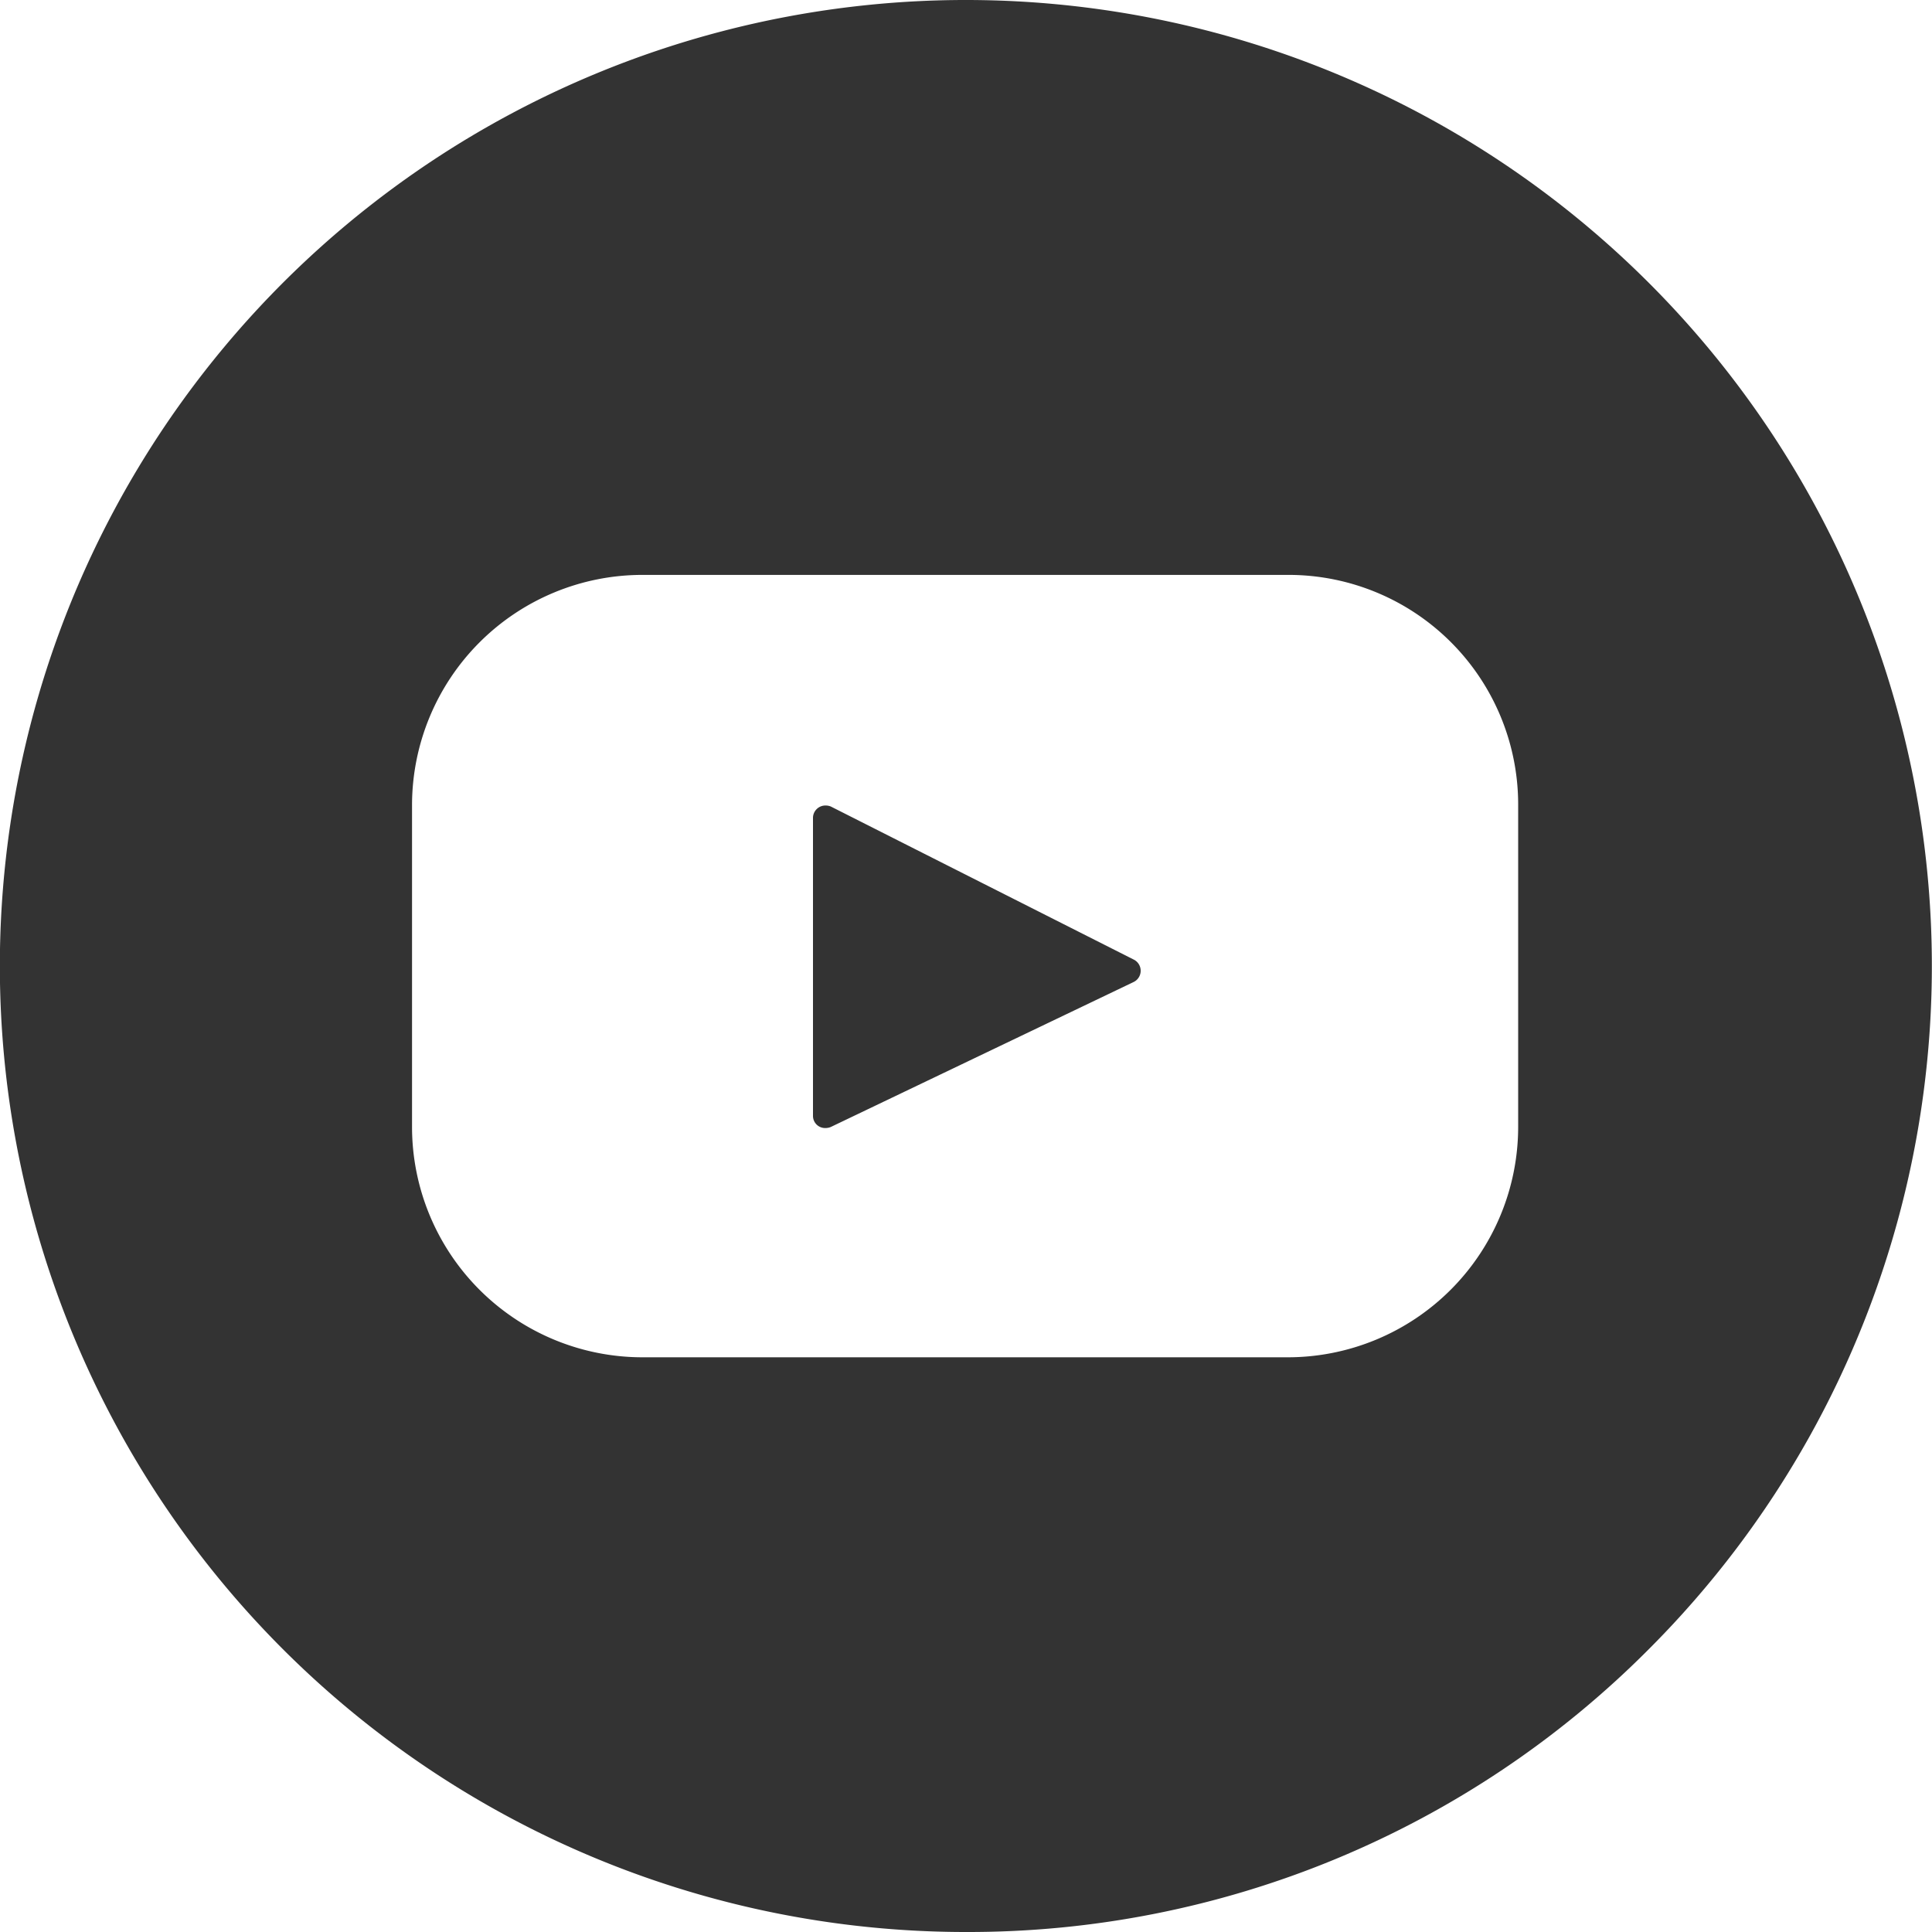 <svg xmlns="http://www.w3.org/2000/svg" width="30" height="30" viewBox="0 0 30 30">
  <path id="youtube" d="M9783,5131a15,15,0,1,1,10.606-4.394A14.9,14.9,0,0,1,9783,5131Zm-5.026-21.073a3.578,3.578,0,0,0-3.575,3.573v5a3.579,3.579,0,0,0,3.575,3.576H9788a3.579,3.579,0,0,0,3.575-3.576v-5a3.566,3.566,0,0,0-3.551-3.573Zm2.845,8.589a.188.188,0,0,1-.194-.189V5113.7a.193.193,0,0,1,.2-.192.213.213,0,0,1,.076.015l4.7,2.375a.194.194,0,0,1,0,.352l-4.7,2.25A.215.215,0,0,1,9780.819,5118.516Z" transform="translate(-9768.001 -5101)" fill="#333"/>
</svg>
